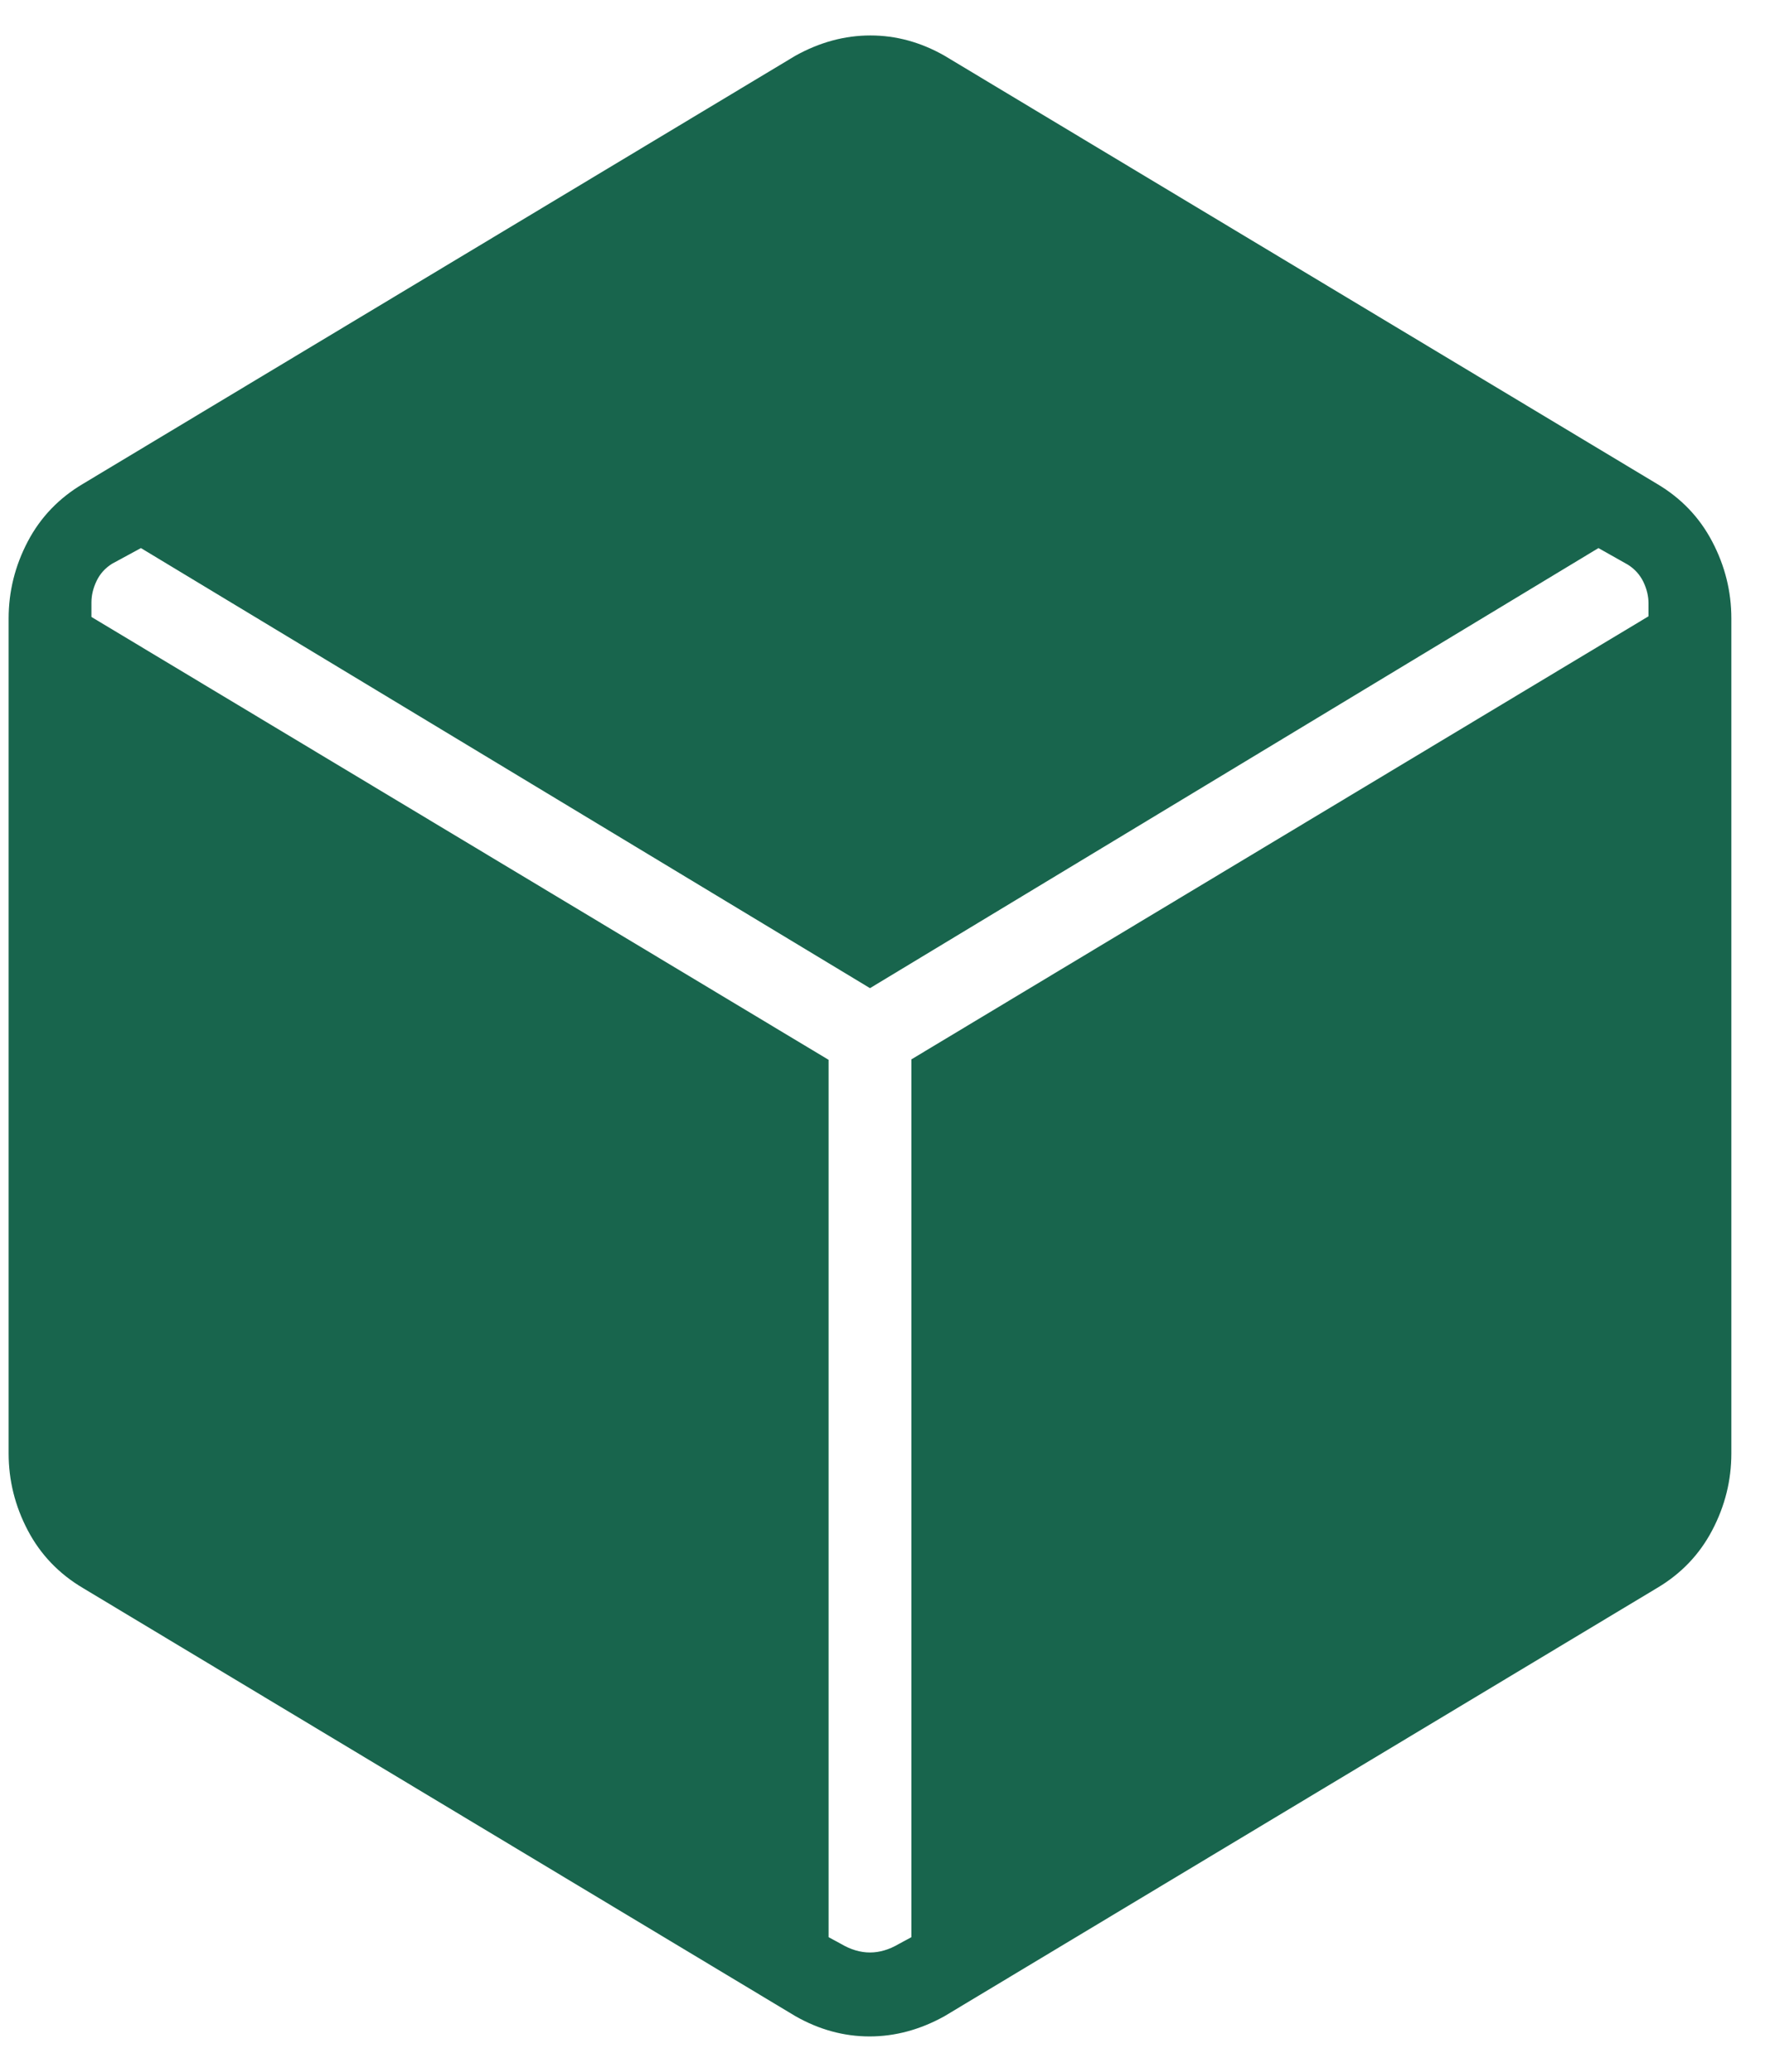 <svg width="46" height="54" viewBox="0 0 46 54" fill="none" xmlns="http://www.w3.org/2000/svg">
<path d="M20.731 52.549L2.167 41.393C1.537 41.021 1.055 40.518 0.723 39.885C0.391 39.252 0.225 38.585 0.225 37.882V16.119C0.225 15.416 0.391 14.748 0.723 14.115C1.055 13.482 1.537 12.98 2.167 12.608L20.731 1.452C21.365 1.1 22.017 0.924 22.685 0.924C23.354 0.924 23.997 1.1 24.616 1.452L43.18 12.608C43.811 12.98 44.292 13.482 44.624 14.115C44.957 14.748 45.123 15.416 45.123 16.119V37.882C45.123 38.585 44.957 39.252 44.624 39.885C44.292 40.518 43.811 41.021 43.18 41.393L24.616 52.549C23.982 52.901 23.331 53.077 22.663 53.077C21.994 53.077 21.35 52.901 20.731 52.549ZM21.595 27.623V50.49L21.918 50.665C22.17 50.814 22.422 50.889 22.674 50.889C22.925 50.889 23.177 50.814 23.429 50.665L23.753 50.49V27.611L42.964 16.063V15.726C42.964 15.539 42.919 15.352 42.83 15.165C42.739 14.979 42.604 14.829 42.425 14.717L41.659 14.285L22.674 25.755L3.673 14.285L2.923 14.692C2.743 14.804 2.608 14.953 2.518 15.14C2.428 15.328 2.383 15.514 2.383 15.701V16.08L21.595 27.623Z" fill="#18654D"/>
</svg>
